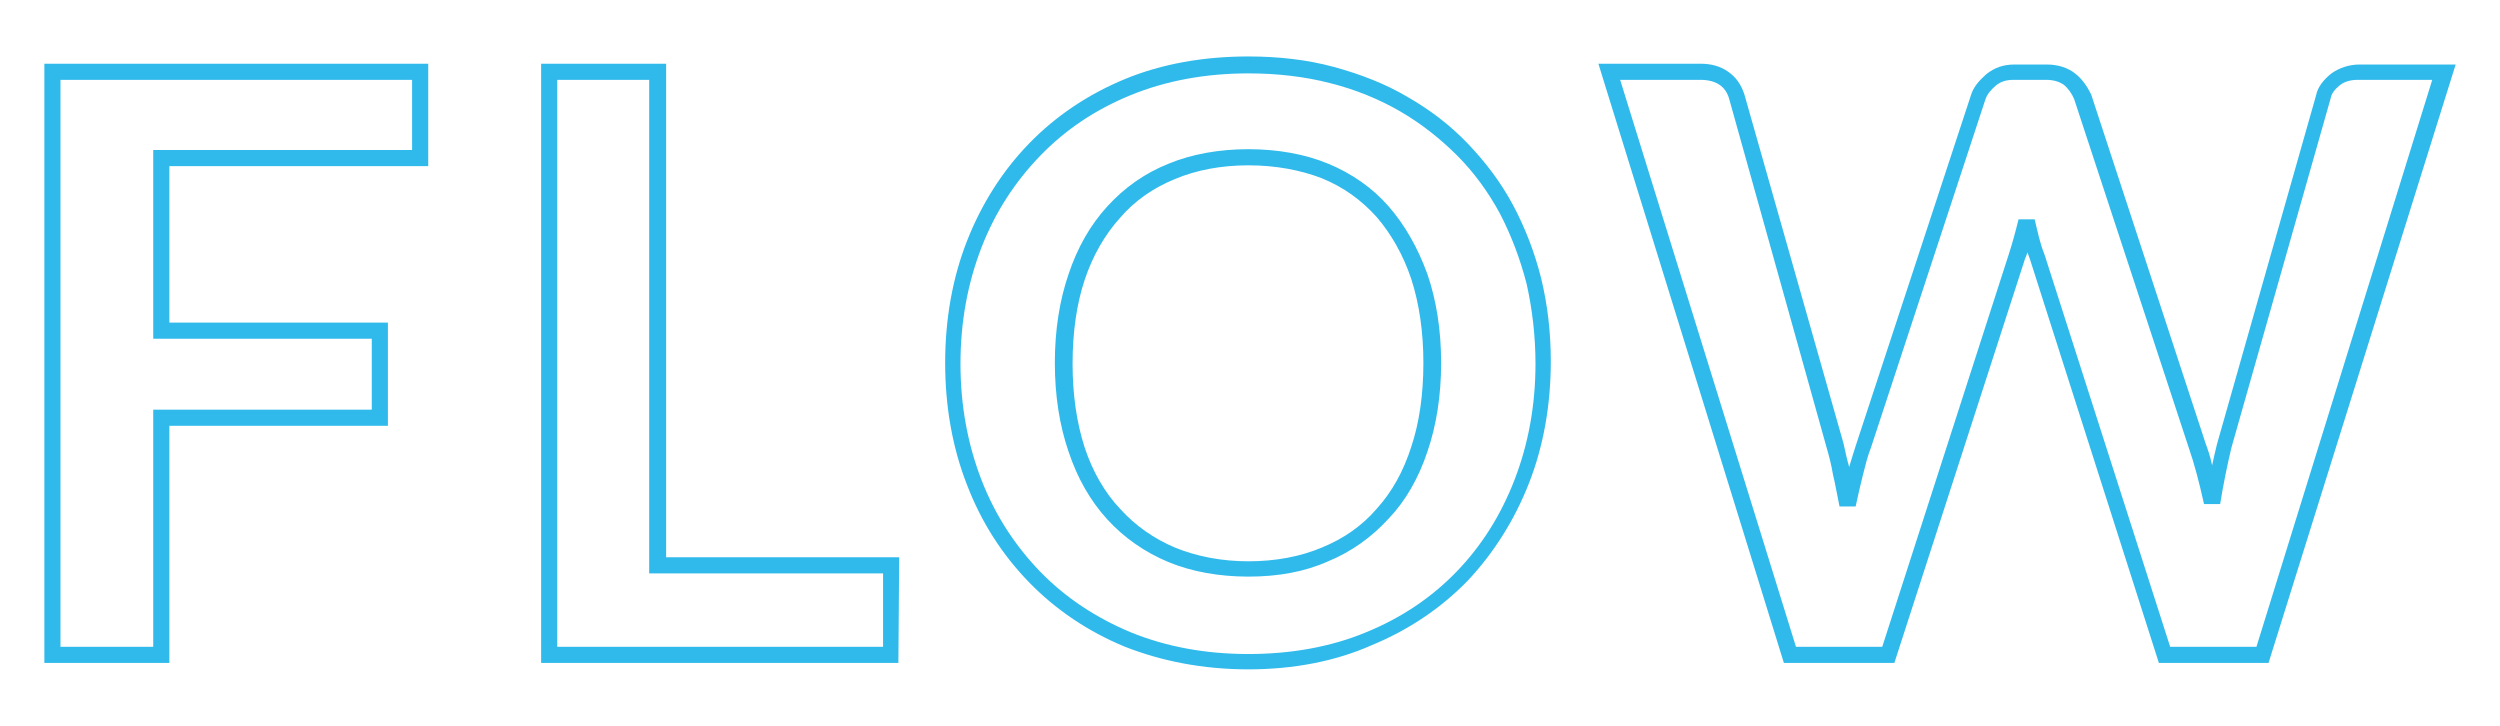 <?xml version="1.0" encoding="utf-8"?>
<!-- Generator: Adobe Illustrator 27.8.1, SVG Export Plug-In . SVG Version: 6.00 Build 0)  -->
<svg version="1.1" id="レイヤー_1" xmlns="http://www.w3.org/2000/svg" xmlns:xlink="http://www.w3.org/1999/xlink" x="0px"
	 y="0px" viewBox="0 0 310 90" style="enable-background:new 0 0 310 90;" xml:space="preserve">
<style type="text/css">
	.st0{enable-background:new    ;}
	.st1{fill:#30BAEB;}
</style>
<g class="st0">
	<path class="st1" d="M21,82.2H5.5V7.9h47.6v12.7H21V40h27.1v12.8H21V82.2z M7.5,80.2H19V50.8h27.1V42H19V18.6h32.1V9.9H7.5V80.2z"
		/>
	<path class="st1" d="M111.4,82.2H67.1V7.9h15.5v61.2h28.9L111.4,82.2L111.4,82.2z M69.1,80.2h40.4v-9.1h-29V9.9H69.1V80.2z"/>
	<path class="st1" d="M154.8,83c-5.6,0-10.7-1-15.3-2.8c-4.6-1.9-8.6-4.6-11.9-8c-3.3-3.4-5.9-7.4-7.7-12.1
		c-1.8-4.6-2.7-9.7-2.7-15.1s0.9-10.5,2.7-15.1c1.8-4.6,4.4-8.7,7.7-12.1c3.3-3.4,7.3-6.1,11.9-8S149.3,7,154.8,7
		c3.7,0,7.3,0.4,10.6,1.3c3.3,0.9,6.4,2.1,9.1,3.7c2.8,1.6,5.3,3.5,7.5,5.8s4.1,4.8,5.6,7.6s2.7,5.9,3.5,9.1
		c0.8,3.3,1.2,6.7,1.2,10.3c0,5.4-0.9,10.5-2.7,15.1s-4.4,8.7-7.6,12.1c-3.3,3.4-7.3,6.1-11.9,8C165.6,82,160.4,83,154.8,83z
		 M154.8,9.1c-5.3,0-10.2,0.9-14.6,2.7c-4.4,1.8-8.1,4.3-11.2,7.5c-3.1,3.2-5.6,7-7.3,11.4c-1.7,4.4-2.6,9.2-2.6,14.4
		s0.9,10,2.6,14.4s4.2,8.2,7.3,11.4s6.9,5.7,11.2,7.5c4.4,1.8,9.3,2.7,14.6,2.7s10.3-0.9,14.6-2.7c4.4-1.8,8.1-4.3,11.2-7.5
		c3.1-3.2,5.5-7,7.2-11.4s2.6-9.2,2.6-14.4c0-3.4-0.4-6.8-1.1-9.9c-0.8-3.1-1.9-6-3.3-8.7c-1.4-2.6-3.2-5.1-5.3-7.2s-4.5-4-7.1-5.5
		s-5.5-2.7-8.7-3.5C161.8,9.5,158.4,9.1,154.8,9.1z M154.8,71.5c-3.6,0-7-0.6-9.9-1.8c-2.9-1.2-5.5-3-7.6-5.3
		c-2.1-2.3-3.7-5.1-4.8-8.4c-1.1-3.2-1.7-6.9-1.7-11s0.6-7.8,1.7-11c1.1-3.3,2.7-6.1,4.8-8.4s4.6-4.1,7.6-5.3
		c2.9-1.2,6.3-1.8,9.9-1.8c3.6,0,7,0.6,9.9,1.8c2.9,1.2,5.5,3,7.5,5.3s3.6,5.1,4.8,8.4c1.1,3.2,1.7,6.9,1.7,11s-0.6,7.8-1.7,11
		c-1.1,3.3-2.7,6.1-4.8,8.3c-2.1,2.3-4.6,4.1-7.5,5.3C161.8,70.9,158.5,71.5,154.8,71.5z M154.8,20.5c-3.4,0-6.5,0.6-9.1,1.7
		c-2.7,1.1-5,2.7-6.8,4.8c-1.9,2.1-3.4,4.7-4.4,7.7s-1.5,6.5-1.5,10.4c0,3.8,0.5,7.3,1.5,10.4c1,3,2.5,5.6,4.4,7.6
		c1.9,2.1,4.2,3.7,6.8,4.8c2.7,1.1,5.8,1.7,9.1,1.7c3.4,0,6.5-0.6,9.1-1.7c2.7-1.1,5-2.7,6.8-4.8c1.9-2.1,3.3-4.6,4.3-7.7
		c1-3,1.5-6.5,1.5-10.4c0-3.8-0.5-7.3-1.5-10.4c-1-3-2.5-5.6-4.3-7.7c-1.9-2.1-4.1-3.7-6.8-4.8C161.3,21.1,158.2,20.5,154.8,20.5z"
		/>
	<path class="st1" d="M281.3,82.2h-13.6l-16-50.1c-0.1-0.3-0.2-0.5-0.3-0.8c-0.1,0.3-0.2,0.6-0.3,0.8l-16.2,50.1h-13.7l-23-74.3
		h12.6c1.4,0,2.5,0.3,3.5,1c1,0.7,1.6,1.6,2,2.8L228.6,55c0.2,0.9,0.4,1.9,0.7,2.9c0.3-1,0.6-2,0.9-2.9l14.2-43.2
		c0.3-1,1-1.8,1.9-2.6c1-0.8,2.1-1.2,3.5-1.2h4c1.4,0,2.6,0.4,3.5,1.1c0.9,0.7,1.5,1.6,2,2.6L273.5,55c0.3,0.8,0.6,1.7,0.8,2.7
		c0.2-0.9,0.4-1.8,0.6-2.6l12.3-43.3c0.2-1,0.9-1.9,1.9-2.7c1-0.7,2.2-1.1,3.5-1.1h11.9L281.3,82.2z M269.1,80.2h10.7l21.8-70.3
		h-9.2c-0.9,0-1.7,0.2-2.3,0.7c-0.6,0.5-1,1-1.1,1.6l-12.3,43.3c-0.5,2.1-1,4.5-1.4,7h-2c-0.6-2.7-1.2-5-1.9-7l-14.2-43.2
		c-0.3-0.7-0.7-1.3-1.3-1.8c-0.6-0.4-1.3-0.6-2.2-0.6h-4c-0.9,0-1.6,0.2-2.2,0.7c-0.6,0.5-1.1,1.1-1.3,1.7L232,55.5
		c-0.4,1-0.7,2.2-1,3.4s-0.6,2.5-0.9,3.9h-2c-0.3-1.4-0.5-2.7-0.8-3.9c-0.2-1.2-0.5-2.4-0.8-3.4l-12.1-43.3
		c-0.2-0.7-0.6-1.3-1.2-1.7c-0.6-0.4-1.4-0.6-2.4-0.6h-9.9l21.8,70.3h10.7l15.7-48.7c0.2-0.6,0.4-1.3,0.6-2c0.2-0.7,0.4-1.5,0.6-2.3
		h2c0.4,1.7,0.7,3.1,1.2,4.3L269.1,80.2z"/>
</g>
</svg>
